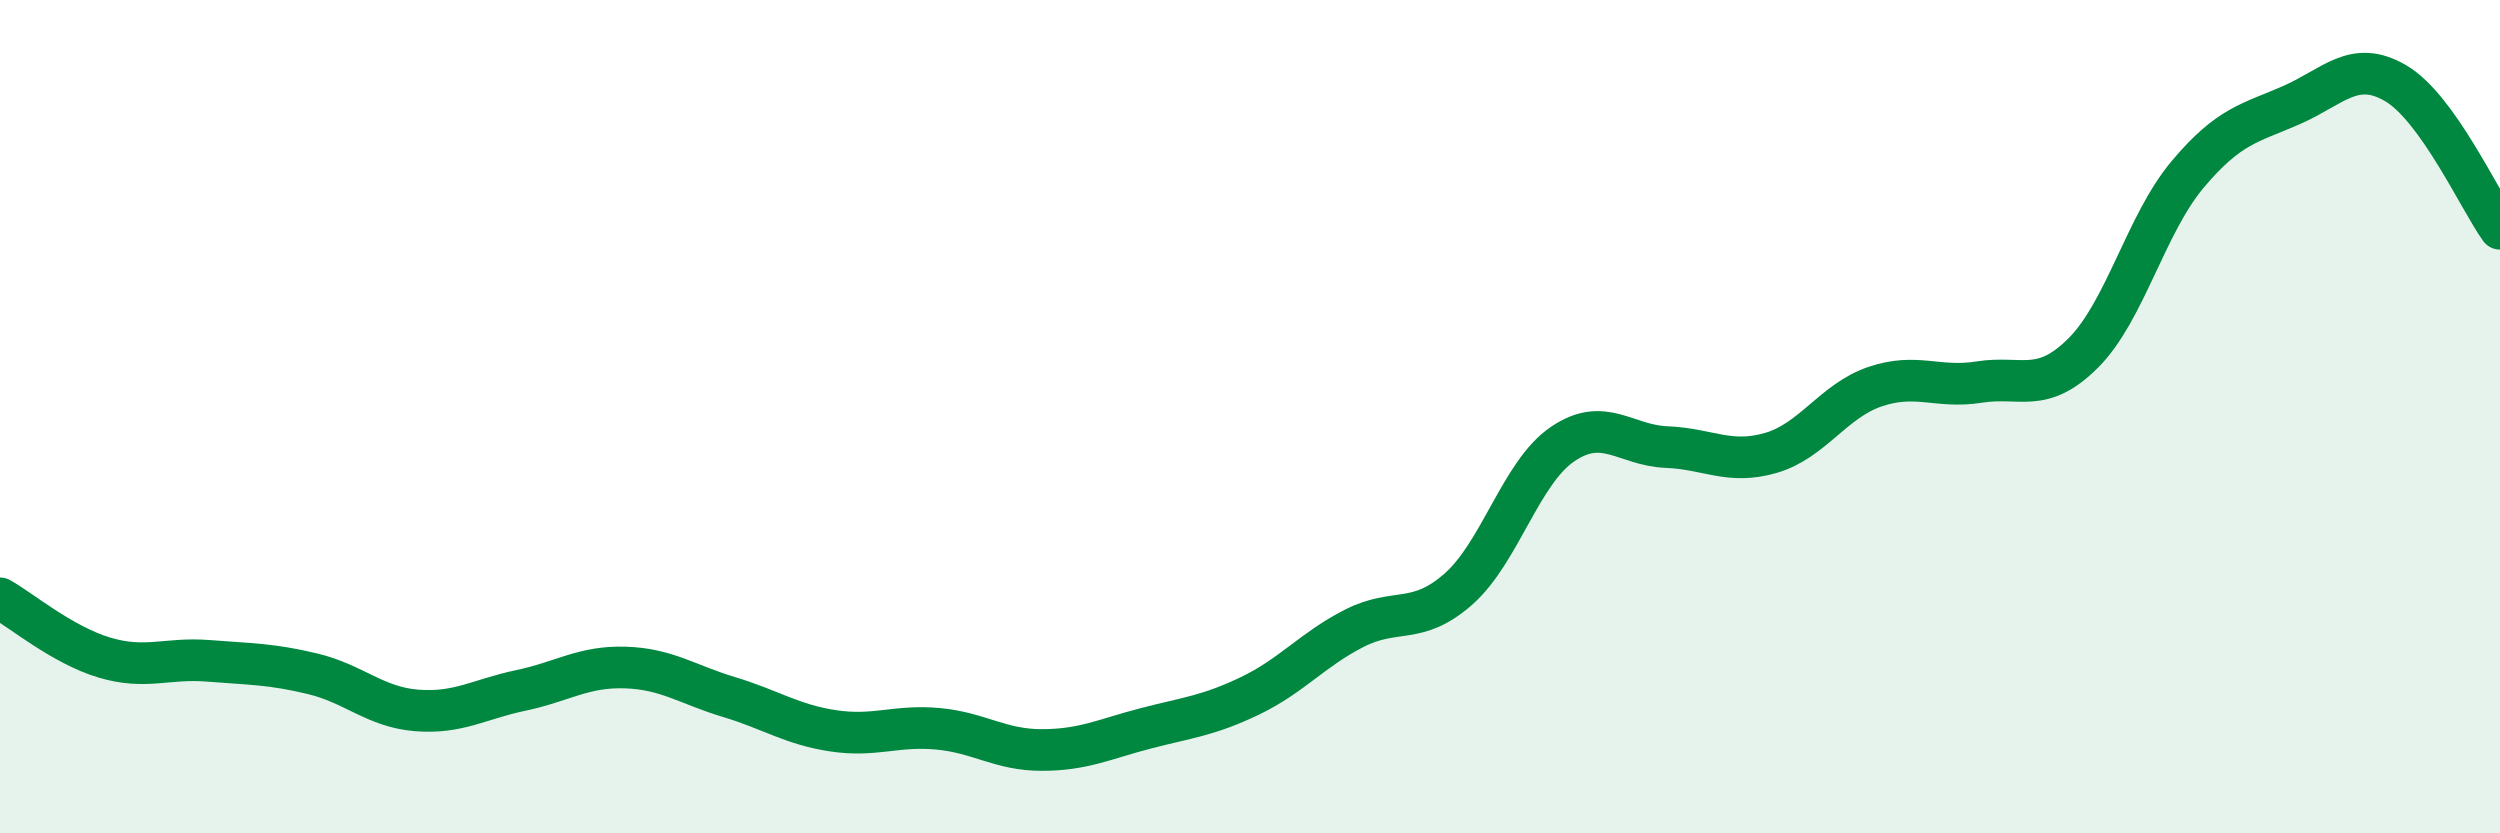 
    <svg width="60" height="20" viewBox="0 0 60 20" xmlns="http://www.w3.org/2000/svg">
      <path
        d="M 0,14.36 C 0.5,14.64 1.5,15.48 2.5,15.78 C 3.5,16.08 4,15.78 5,15.86 C 6,15.94 6.5,15.93 7.5,16.17 C 8.5,16.41 9,16.97 10,17.05 C 11,17.13 11.5,16.78 12.5,16.57 C 13.5,16.36 14,15.99 15,16.02 C 16,16.05 16.5,16.43 17.5,16.73 C 18.5,17.03 19,17.39 20,17.54 C 21,17.69 21.5,17.4 22.5,17.49 C 23.5,17.58 24,18 25,18 C 26,18 26.5,17.74 27.5,17.48 C 28.5,17.22 29,17.18 30,16.7 C 31,16.22 31.5,15.59 32.5,15.08 C 33.5,14.57 34,15.02 35,14.14 C 36,13.26 36.5,11.34 37.5,10.66 C 38.5,9.98 39,10.69 40,10.73 C 41,10.77 41.5,11.16 42.5,10.87 C 43.5,10.58 44,9.62 45,9.28 C 46,8.94 46.5,9.33 47.5,9.17 C 48.5,9.01 49,9.47 50,8.47 C 51,7.47 51.5,5.38 52.5,4.19 C 53.5,3 54,2.96 55,2.52 C 56,2.08 56.5,1.41 57.5,2 C 58.5,2.59 59.5,4.79 60,5.49L60 20L0 20Z"
        fill="#008740"
        opacity="0.1"
        stroke-linecap="round"
        stroke-linejoin="round"
      />
      <path
        d="M 0,14.36 C 0.5,14.64 1.5,15.48 2.5,15.78 C 3.5,16.08 4,15.78 5,15.86 C 6,15.94 6.5,15.93 7.5,16.17 C 8.5,16.41 9,16.97 10,17.05 C 11,17.13 11.5,16.78 12.5,16.57 C 13.5,16.36 14,15.99 15,16.02 C 16,16.05 16.5,16.43 17.5,16.73 C 18.5,17.03 19,17.39 20,17.54 C 21,17.69 21.5,17.4 22.5,17.49 C 23.5,17.58 24,18 25,18 C 26,18 26.5,17.74 27.5,17.48 C 28.5,17.22 29,17.18 30,16.7 C 31,16.22 31.5,15.59 32.5,15.08 C 33.5,14.57 34,15.02 35,14.14 C 36,13.26 36.5,11.34 37.5,10.66 C 38.5,9.98 39,10.69 40,10.73 C 41,10.77 41.5,11.16 42.5,10.87 C 43.5,10.58 44,9.62 45,9.28 C 46,8.94 46.5,9.33 47.5,9.17 C 48.5,9.01 49,9.47 50,8.47 C 51,7.47 51.5,5.38 52.5,4.19 C 53.5,3 54,2.96 55,2.52 C 56,2.08 56.5,1.41 57.5,2 C 58.5,2.59 59.5,4.79 60,5.49"
        stroke="#008740"
        stroke-width="1"
        fill="none"
        stroke-linecap="round"
        stroke-linejoin="round"
      />
    </svg>
  